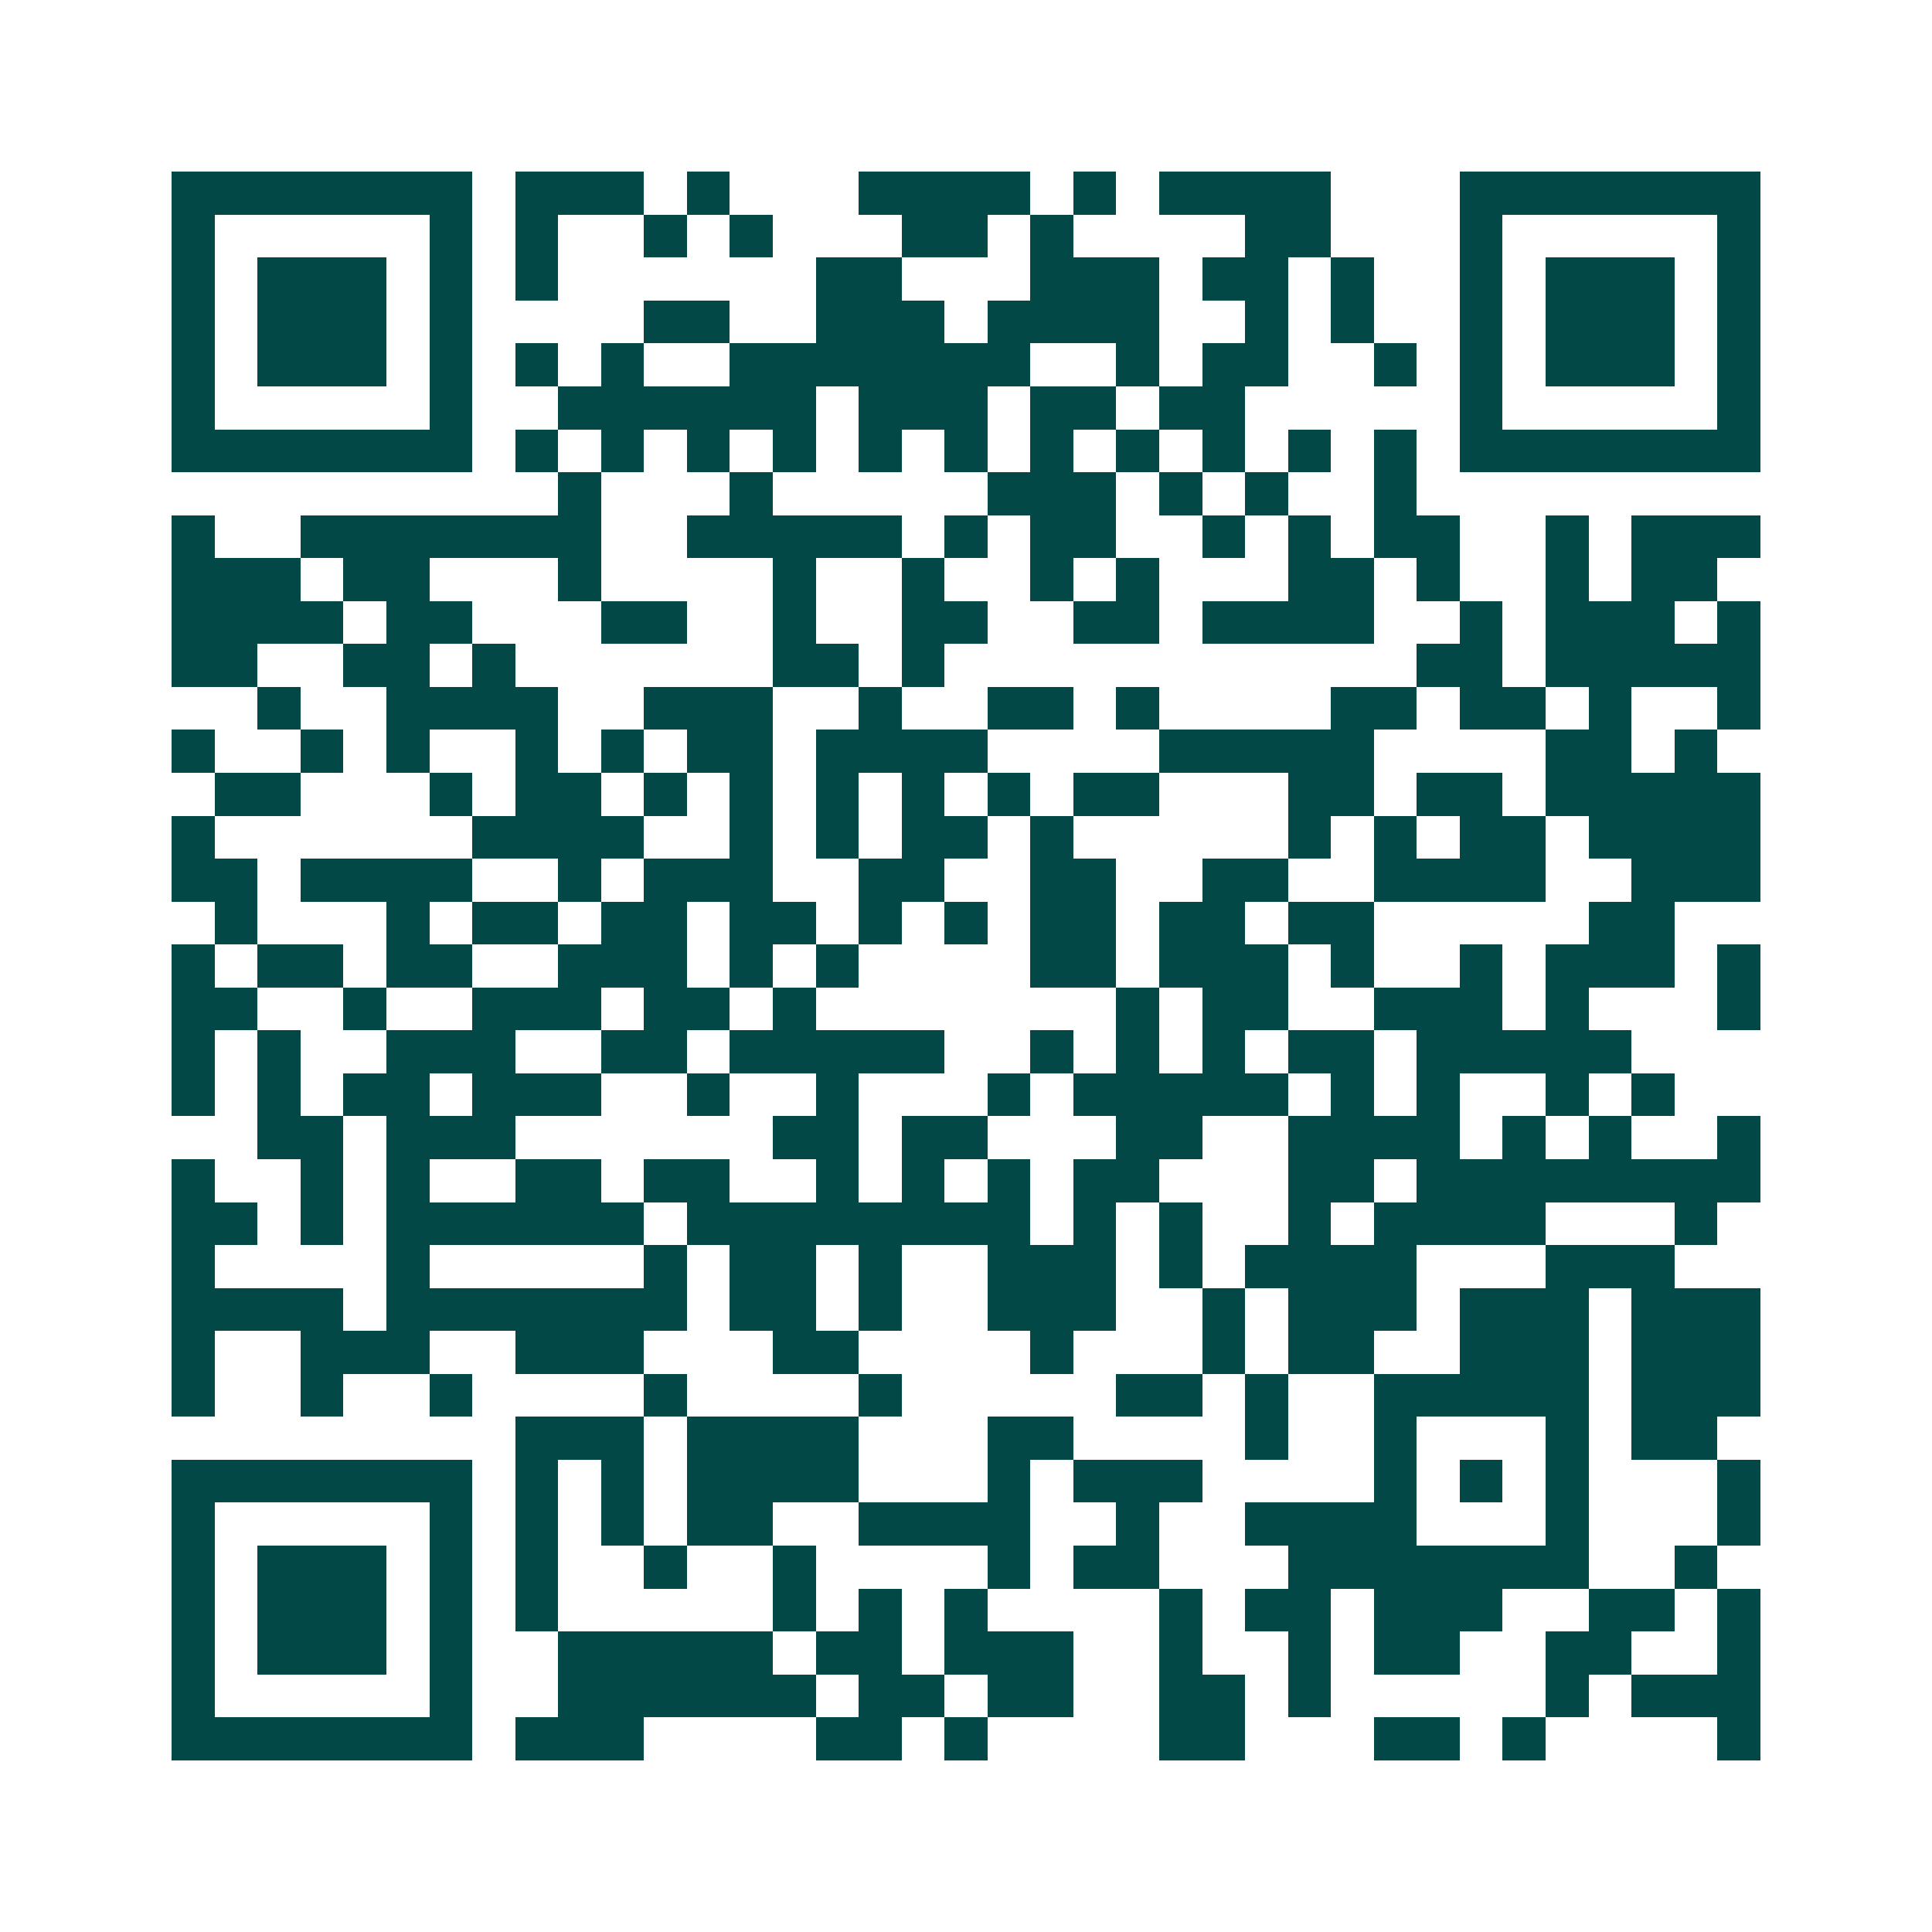 <svg xmlns="http://www.w3.org/2000/svg" width="200" height="200" viewBox="0 0 45 45" shape-rendering="crispEdges"><path fill="#ffffff" d="M0 0h45v45H0z"/><path stroke="#014847" d="M4 4.5h7m1 0h3m1 0h1m3 0h4m1 0h1m1 0h4m3 0h7M4 5.5h1m5 0h1m1 0h1m2 0h1m1 0h1m3 0h2m1 0h1m4 0h2m3 0h1m5 0h1M4 6.5h1m1 0h3m1 0h1m1 0h1m6 0h2m3 0h3m1 0h2m1 0h1m2 0h1m1 0h3m1 0h1M4 7.5h1m1 0h3m1 0h1m4 0h2m2 0h3m1 0h4m2 0h1m1 0h1m2 0h1m1 0h3m1 0h1M4 8.5h1m1 0h3m1 0h1m1 0h1m1 0h1m2 0h7m2 0h1m1 0h2m2 0h1m1 0h1m1 0h3m1 0h1M4 9.5h1m5 0h1m2 0h6m1 0h3m1 0h2m1 0h2m5 0h1m5 0h1M4 10.5h7m1 0h1m1 0h1m1 0h1m1 0h1m1 0h1m1 0h1m1 0h1m1 0h1m1 0h1m1 0h1m1 0h1m1 0h7M13 11.5h1m3 0h1m5 0h3m1 0h1m1 0h1m2 0h1M4 12.5h1m2 0h7m2 0h5m1 0h1m1 0h2m2 0h1m1 0h1m1 0h2m2 0h1m1 0h3M4 13.5h3m1 0h2m3 0h1m4 0h1m2 0h1m2 0h1m1 0h1m3 0h2m1 0h1m2 0h1m1 0h2M4 14.5h4m1 0h2m3 0h2m2 0h1m2 0h2m2 0h2m1 0h4m2 0h1m1 0h3m1 0h1M4 15.5h2m2 0h2m1 0h1m6 0h2m1 0h1m11 0h2m1 0h5M6 16.5h1m2 0h4m2 0h3m2 0h1m2 0h2m1 0h1m4 0h2m1 0h2m1 0h1m2 0h1M4 17.5h1m2 0h1m1 0h1m2 0h1m1 0h1m1 0h2m1 0h4m4 0h5m4 0h2m1 0h1M5 18.5h2m3 0h1m1 0h2m1 0h1m1 0h1m1 0h1m1 0h1m1 0h1m1 0h2m3 0h2m1 0h2m1 0h5M4 19.5h1m6 0h4m2 0h1m1 0h1m1 0h2m1 0h1m5 0h1m1 0h1m1 0h2m1 0h4M4 20.5h2m1 0h4m2 0h1m1 0h3m2 0h2m2 0h2m2 0h2m2 0h4m2 0h3M5 21.5h1m3 0h1m1 0h2m1 0h2m1 0h2m1 0h1m1 0h1m1 0h2m1 0h2m1 0h2m5 0h2M4 22.5h1m1 0h2m1 0h2m2 0h3m1 0h1m1 0h1m4 0h2m1 0h3m1 0h1m2 0h1m1 0h3m1 0h1M4 23.5h2m2 0h1m2 0h3m1 0h2m1 0h1m7 0h1m1 0h2m2 0h3m1 0h1m3 0h1M4 24.5h1m1 0h1m2 0h3m2 0h2m1 0h5m2 0h1m1 0h1m1 0h1m1 0h2m1 0h5M4 25.5h1m1 0h1m1 0h2m1 0h3m2 0h1m2 0h1m3 0h1m1 0h5m1 0h1m1 0h1m2 0h1m1 0h1M6 26.5h2m1 0h3m6 0h2m1 0h2m3 0h2m2 0h4m1 0h1m1 0h1m2 0h1M4 27.5h1m2 0h1m1 0h1m2 0h2m1 0h2m2 0h1m1 0h1m1 0h1m1 0h2m3 0h2m1 0h8M4 28.5h2m1 0h1m1 0h6m1 0h8m1 0h1m1 0h1m2 0h1m1 0h4m3 0h1M4 29.5h1m4 0h1m5 0h1m1 0h2m1 0h1m2 0h3m1 0h1m1 0h4m3 0h3M4 30.5h4m1 0h7m1 0h2m1 0h1m2 0h3m2 0h1m1 0h3m1 0h3m1 0h3M4 31.5h1m2 0h3m2 0h3m3 0h2m4 0h1m3 0h1m1 0h2m2 0h3m1 0h3M4 32.5h1m2 0h1m2 0h1m4 0h1m4 0h1m5 0h2m1 0h1m2 0h5m1 0h3M12 33.5h3m1 0h4m3 0h2m4 0h1m2 0h1m3 0h1m1 0h2M4 34.5h7m1 0h1m1 0h1m1 0h4m3 0h1m1 0h3m4 0h1m1 0h1m1 0h1m3 0h1M4 35.5h1m5 0h1m1 0h1m1 0h1m1 0h2m2 0h4m2 0h1m2 0h4m3 0h1m3 0h1M4 36.5h1m1 0h3m1 0h1m1 0h1m2 0h1m2 0h1m4 0h1m1 0h2m3 0h7m2 0h1M4 37.5h1m1 0h3m1 0h1m1 0h1m5 0h1m1 0h1m1 0h1m4 0h1m1 0h2m1 0h3m2 0h2m1 0h1M4 38.5h1m1 0h3m1 0h1m2 0h5m1 0h2m1 0h3m2 0h1m2 0h1m1 0h2m2 0h2m2 0h1M4 39.5h1m5 0h1m2 0h6m1 0h2m1 0h2m2 0h2m1 0h1m5 0h1m1 0h3M4 40.5h7m1 0h3m4 0h2m1 0h1m4 0h2m3 0h2m1 0h1m4 0h1"/></svg>
